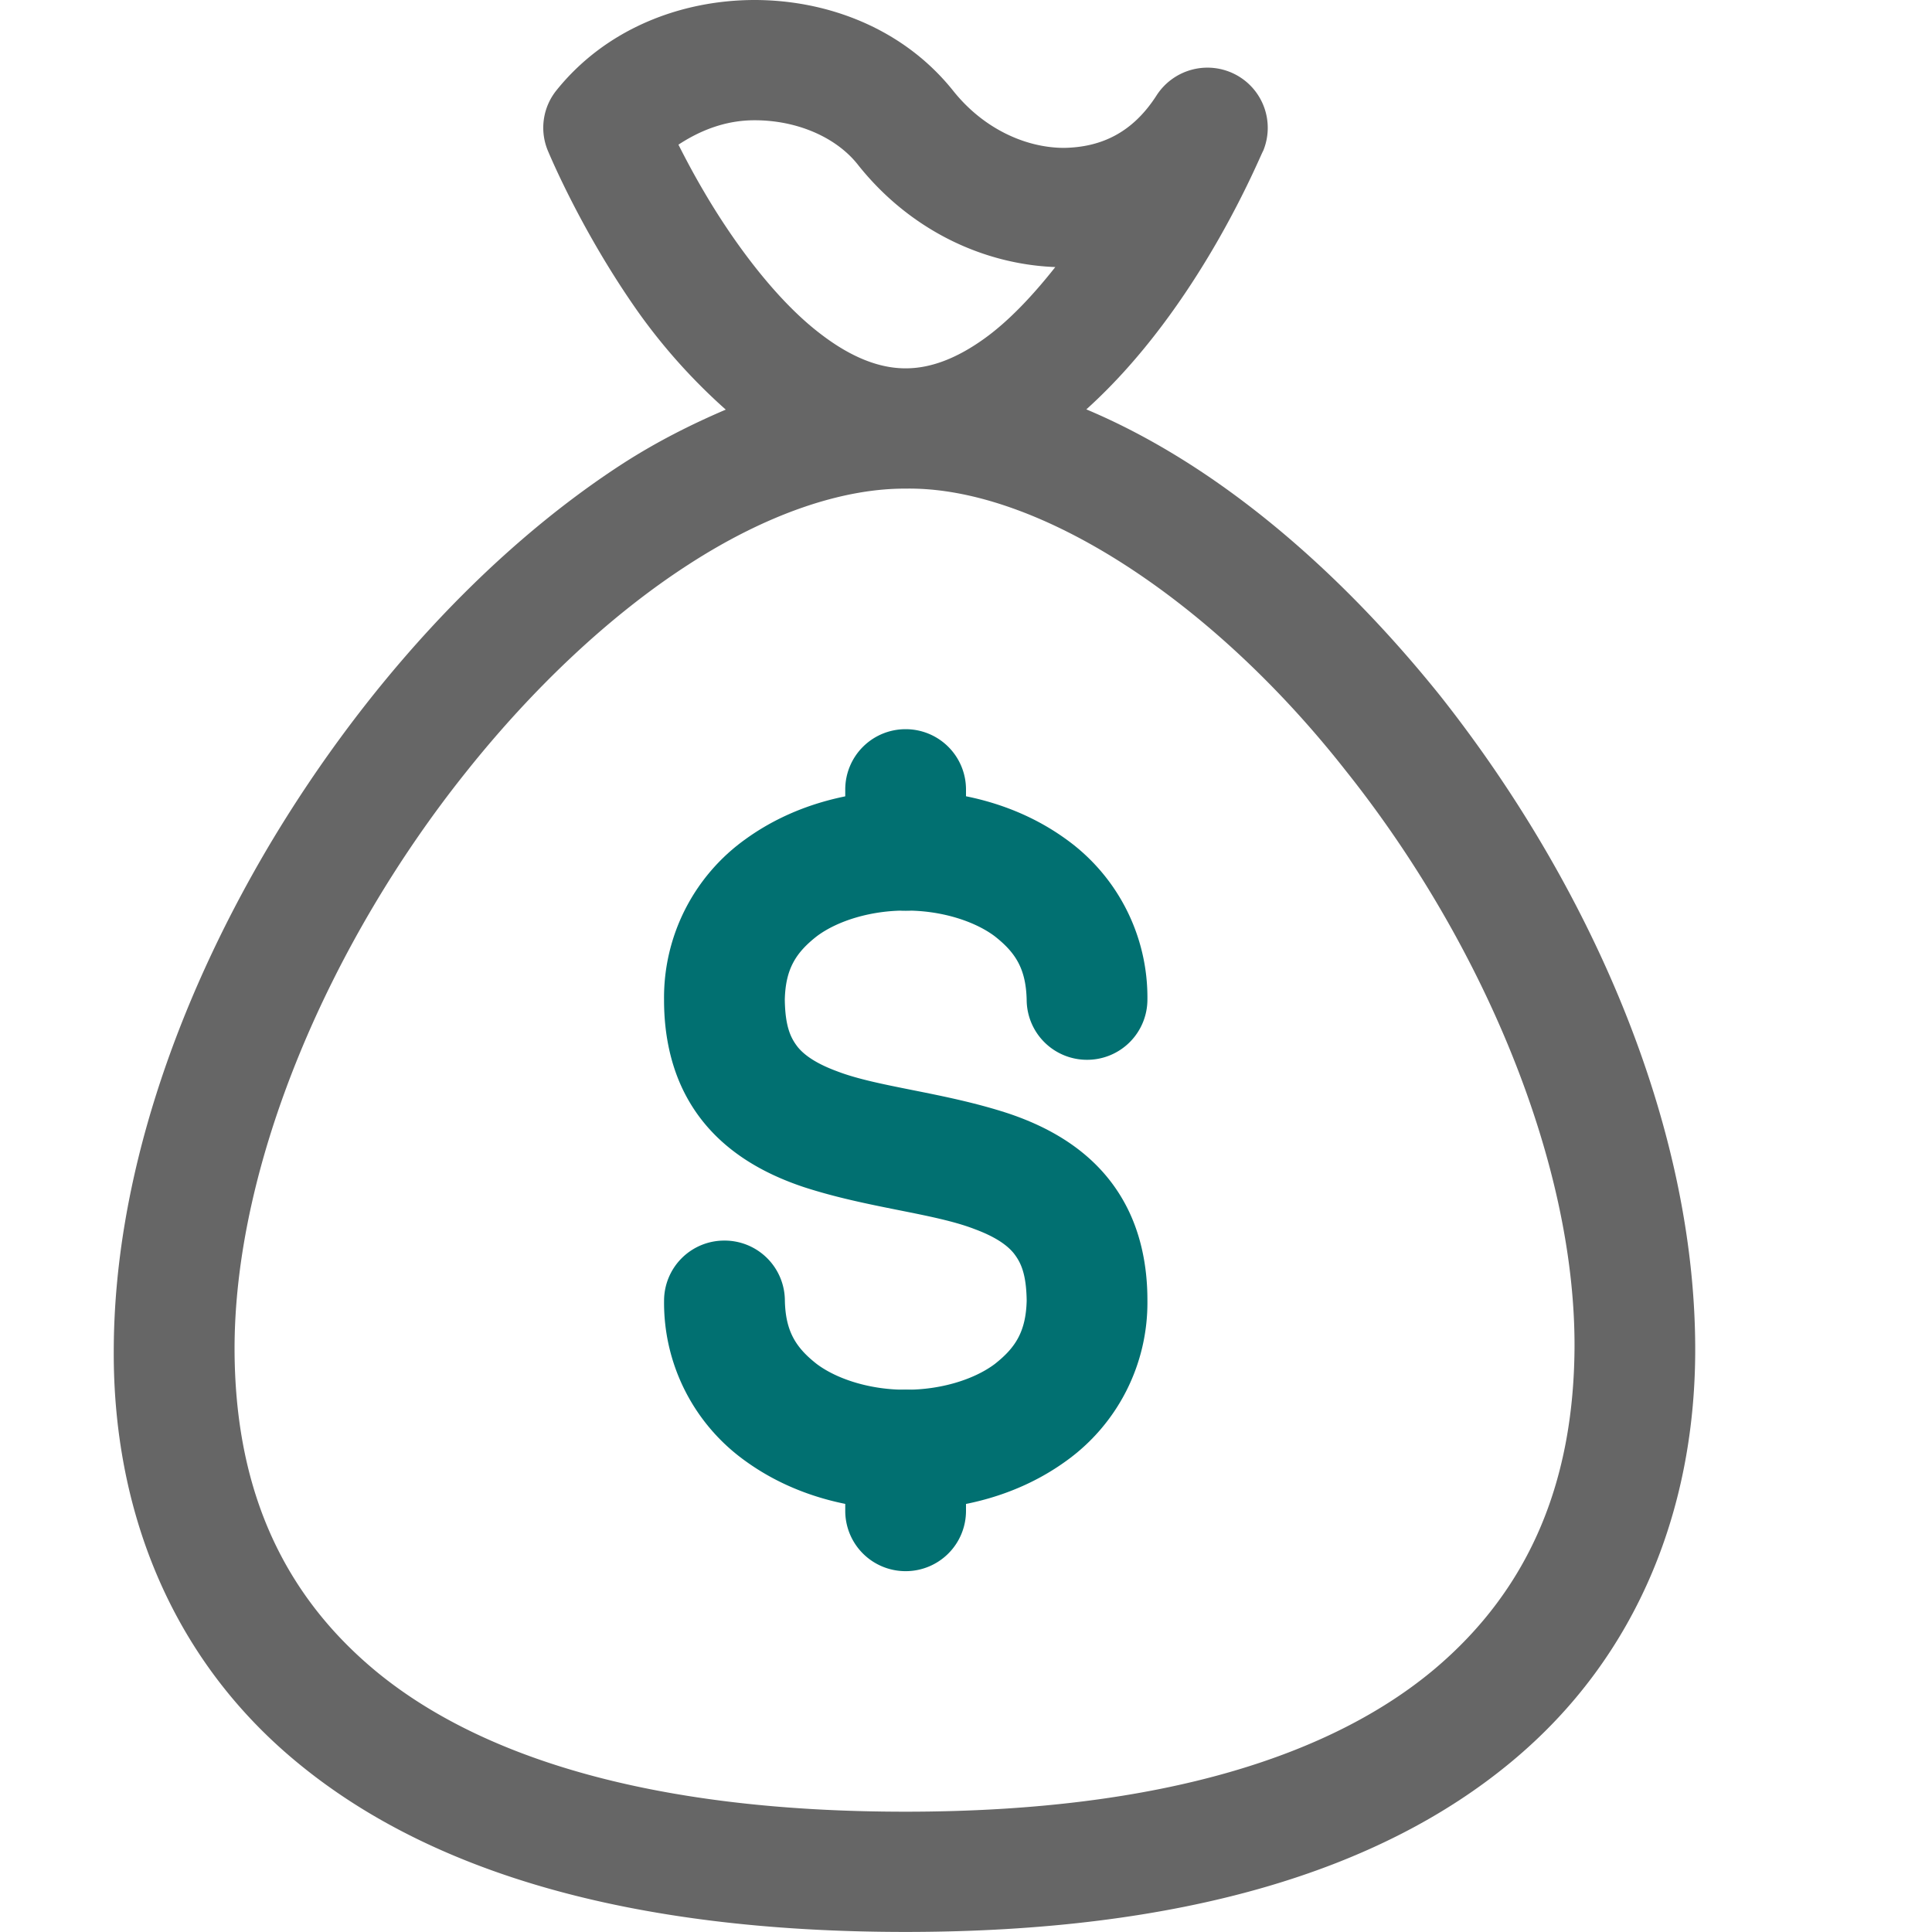 <svg width="100" height="100" fill="none" xmlns="http://www.w3.org/2000/svg"><path d="M34.372 67.321a10.07 10.07 0 004.209 8.3c2.44 1.767 5.39 2.524 8.303 2.533 2.913-.01 5.86-.766 8.3-2.534a10.08 10.08 0 004.206-8.302c.004-1.88-.384-3.614-1.19-5.074-1.431-2.602-3.882-3.91-6.066-4.632-3.319-1.077-6.71-1.35-8.816-2.166-1.056-.39-1.684-.822-2.037-1.264-.344-.448-.64-1.018-.66-2.44.038-1.603.582-2.44 1.66-3.284 1.078-.807 2.822-1.336 4.603-1.326 1.778-.01 3.522.52 4.6 1.326 1.075.843 1.616 1.677 1.656 3.284a3.12 3.12 0 003.125 3.113 3.12 3.12 0 003.125-3.113 10.073 10.073 0 00-4.206-8.302c-2.44-1.768-5.387-2.525-8.3-2.534-2.912.01-5.862.766-8.303 2.534a10.075 10.075 0 00-4.21 8.302c-.003 1.88.385 3.614 1.191 5.074 1.431 2.602 3.882 3.91 6.066 4.635 3.319 1.077 6.71 1.35 8.816 2.166 1.056.39 1.684.822 2.037 1.264.344.448.64 1.018.66 2.44-.041 1.607-.582 2.44-1.657 3.284-1.078.807-2.819 1.336-4.6 1.326-1.781.01-3.522-.52-4.603-1.326-1.078-.843-1.619-1.68-1.656-3.28a3.12 3.12 0 00-3.125-3.113 3.114 3.114 0 00-3.128 3.11z" fill="#017071"/><path d="M43.75 40.856v3.166a3.12 3.12 0 003.125 3.113A3.12 3.12 0 0050 44.022v-3.166a3.12 3.12 0 00-3.125-3.113 3.12 3.12 0 00-3.125 3.113zm0 34.241v3.113a3.12 3.12 0 003.125 3.113A3.12 3.12 0 0050 78.21v-3.166a3.12 3.12 0 00-3.125-3.112 3.12 3.12 0 00-3.125 3.112" fill="#017071"/><path d="M56.228 21.19c5.882-5.3 9.022-13.207 9.156-13.387a3.114 3.114 0 00-1.459-3.957 3.133 3.133 0 00-4.078 1.118c-1.238 1.914-2.856 2.655-4.76 2.69-1.968.003-4.18-.972-5.765-2.973C46.737 1.46 42.828.003 39.059 0c-3.771.003-7.678 1.46-10.262 4.682a3.088 3.088 0 00-.44 3.119c.056.124 1.721 4.171 4.706 8.392a30.148 30.148 0 004.503 5.009c-1.82.778-3.616 1.687-5.366 2.817-7.016 4.554-13.481 11.676-18.31 19.81-4.806 8.14-7.99 17.298-8.002 26.092-.035 7.987 2.803 15.831 9.578 21.37 6.756 5.543 16.987 8.703 31.406 8.706 14.372-.003 24.584-3.194 31.322-8.778 6.756-5.582 9.581-13.46 9.55-21.488-.038-11.689-5.544-24.038-13.203-33.722-5.294-6.593-11.61-12.003-18.313-14.82zM36.462 9.96c-.55-.93-.98-1.75-1.346-2.472 1.118-.734 2.434-1.266 3.943-1.263 2.185-.003 4.235.874 5.363 2.322 2.616 3.287 6.369 5.13 10.2 5.276-1.125 1.426-2.366 2.758-3.635 3.676-1.453 1.052-2.818 1.57-4.115 1.566-1.378.003-2.85-.588-4.403-1.784-2.316-1.761-4.513-4.771-6.007-7.32zm37.729 76.48c-5.17 4.31-13.832 7.333-27.32 7.333-13.546.003-22.246-3-27.424-7.28-5.163-4.284-7.272-9.921-7.306-16.57-.038-9.681 4.943-21.165 11.984-29.965 3.506-4.404 7.503-8.146 11.484-10.72 3.985-2.587 7.922-3.96 11.266-3.947 6.813-.115 15.834 5.755 22.769 14.584 6.984 8.75 11.89 20.18 11.853 29.858-.038 6.696-2.153 12.392-7.306 16.707z" fill="#666"/></svg>